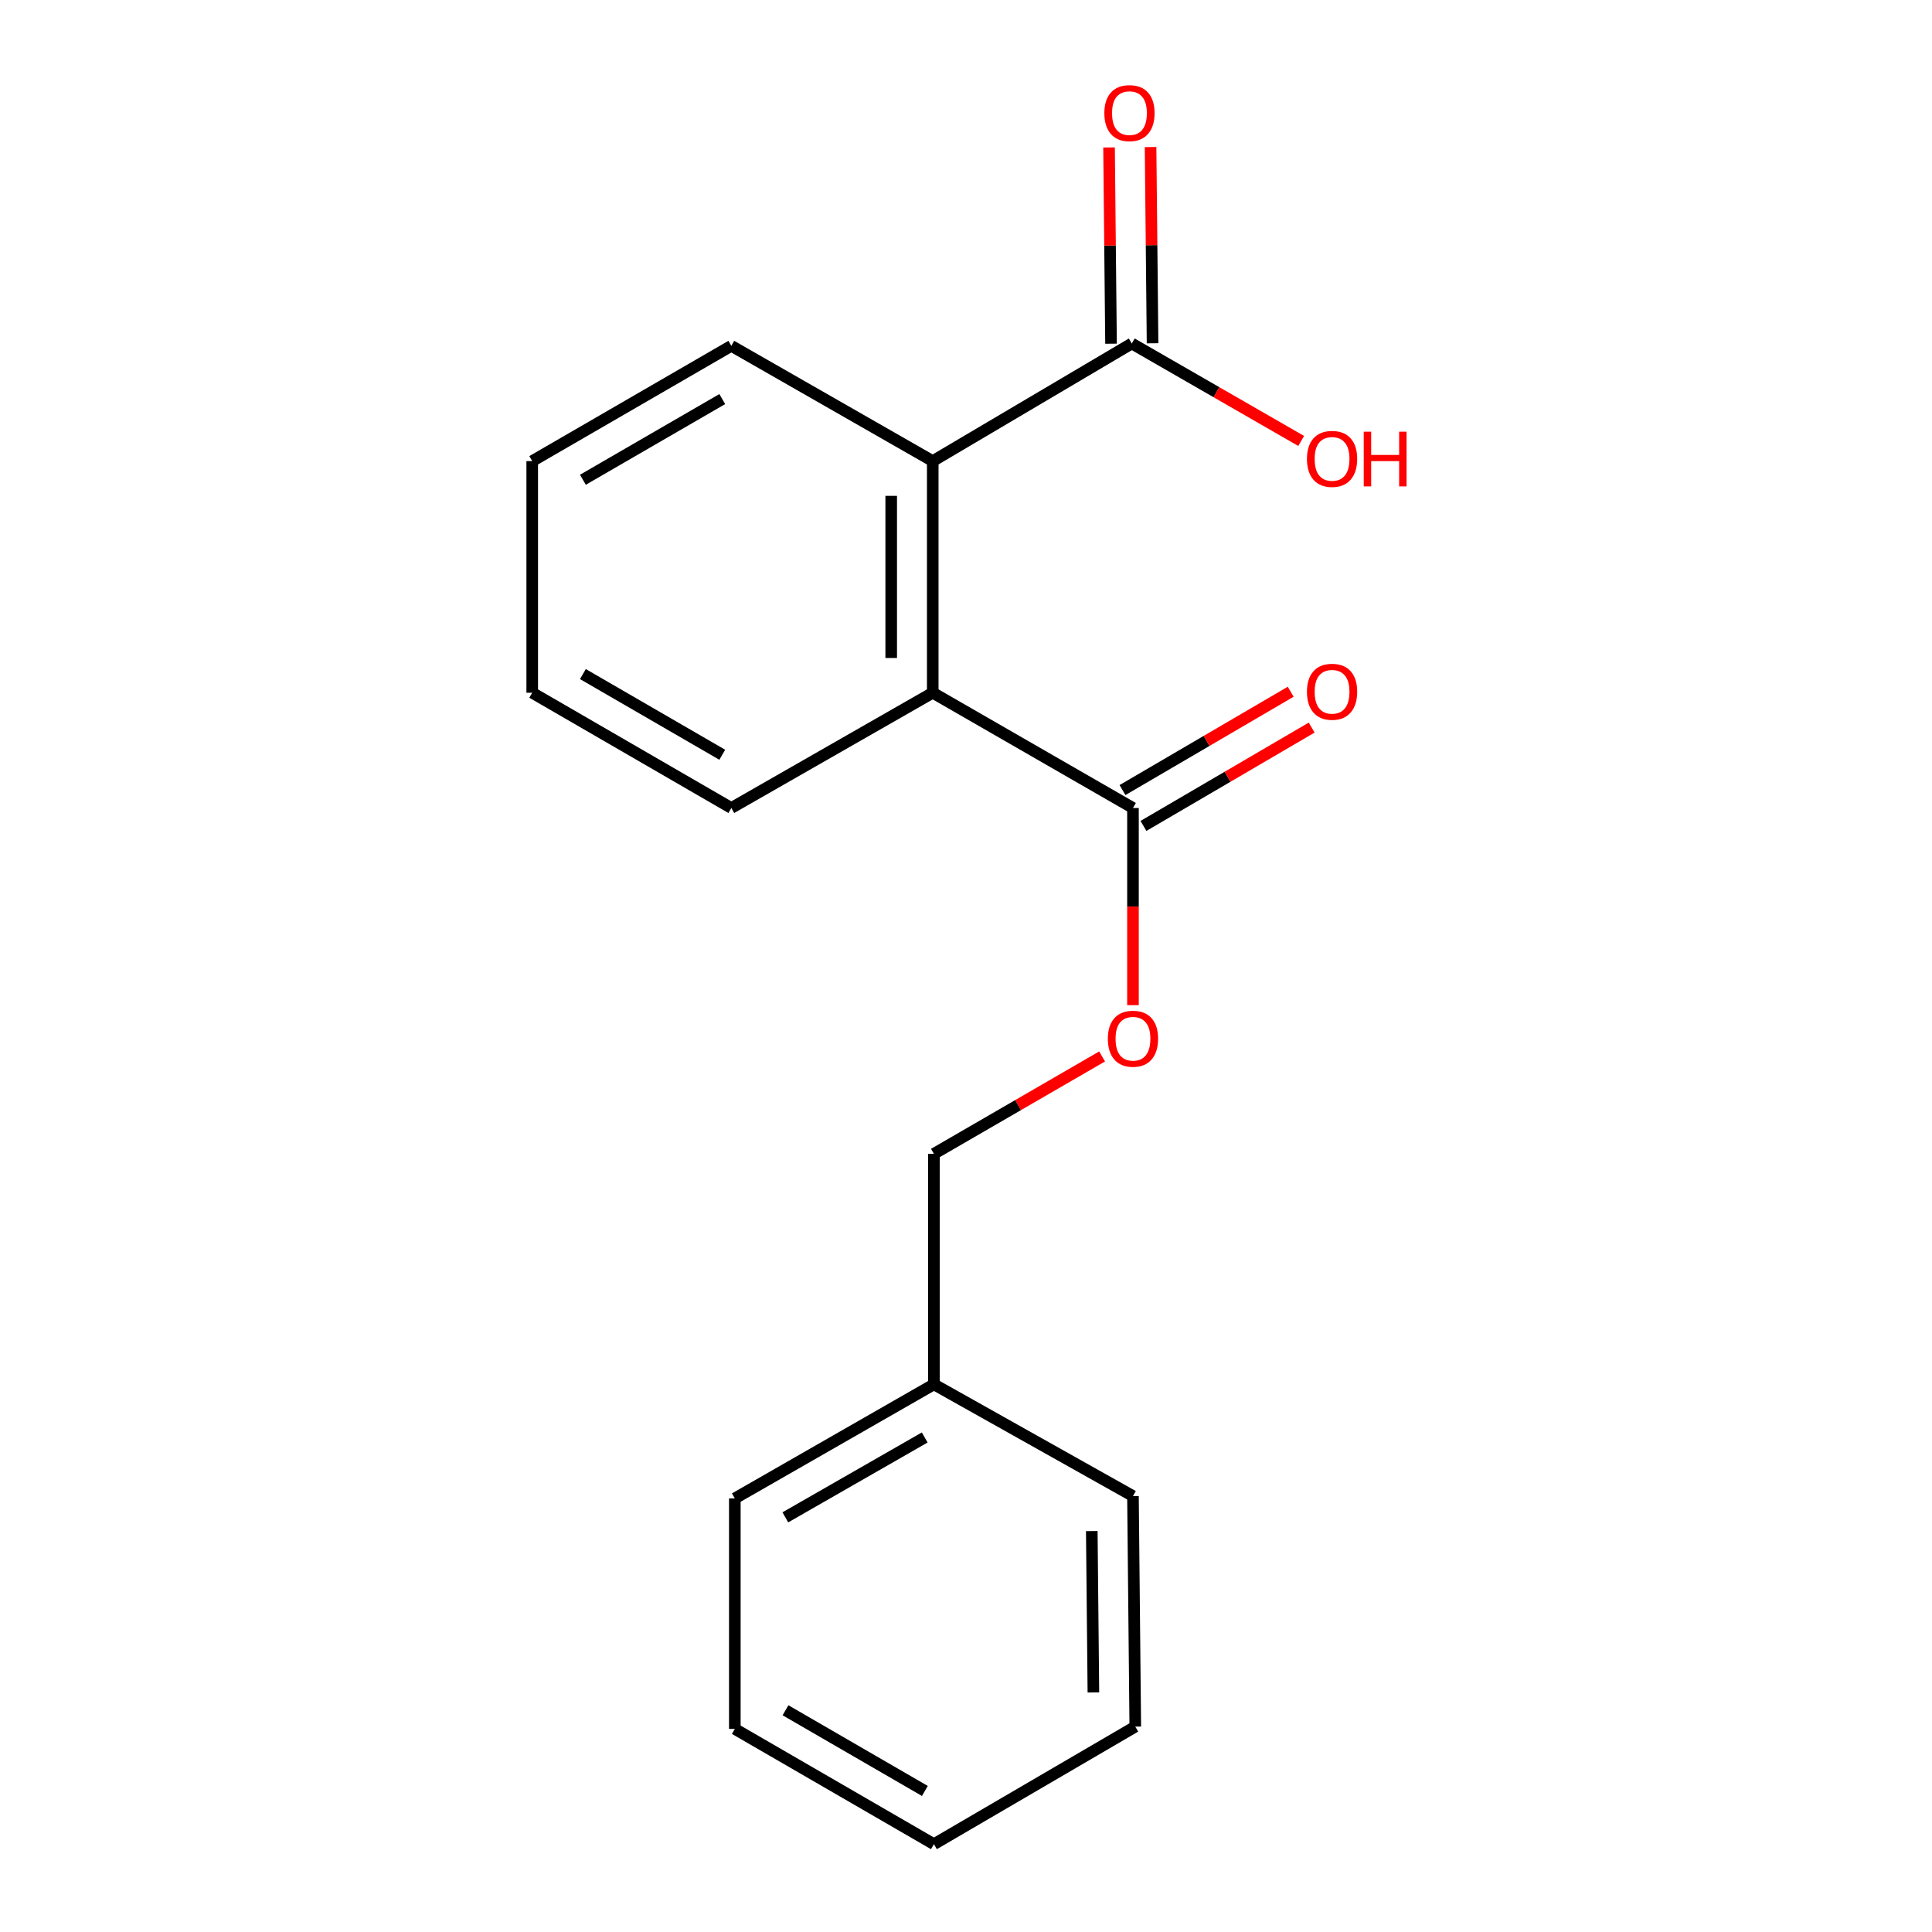 <?xml version='1.0' encoding='iso-8859-1'?>
<svg version='1.1' baseProfile='full'
              xmlns='http://www.w3.org/2000/svg'
                      xmlns:rdkit='http://www.rdkit.org/xml'
                      xmlns:xlink='http://www.w3.org/1999/xlink'
                  xml:space='preserve'
width='1000px' height='1000px' viewBox='0 0 1000 1000'>
<!-- END OF HEADER -->
<rect style='opacity:1.0;fill:#FFFFFF;stroke:none' width='1000' height='1000' x='0' y='0'> </rect>
<path class='bond-0' d='M 482.787,358.559 L 482.787,238.667' style='fill:none;fill-rule:evenodd;stroke:#000000;stroke-width:6px;stroke-linecap:butt;stroke-linejoin:miter;stroke-opacity:1' />
<path class='bond-0' d='M 461.288,340.575 L 461.288,256.651' style='fill:none;fill-rule:evenodd;stroke:#000000;stroke-width:6px;stroke-linecap:butt;stroke-linejoin:miter;stroke-opacity:1' />
<path class='bond-1' d='M 482.787,358.559 L 586.424,418.219' style='fill:none;fill-rule:evenodd;stroke:#000000;stroke-width:6px;stroke-linecap:butt;stroke-linejoin:miter;stroke-opacity:1' />
<path class='bond-9' d='M 482.787,358.559 L 378.529,418.219' style='fill:none;fill-rule:evenodd;stroke:#000000;stroke-width:6px;stroke-linecap:butt;stroke-linejoin:miter;stroke-opacity:1' />
<path class='bond-2' d='M 482.787,238.667 L 585.814,177.789' style='fill:none;fill-rule:evenodd;stroke:#000000;stroke-width:6px;stroke-linecap:butt;stroke-linejoin:miter;stroke-opacity:1' />
<path class='bond-10' d='M 482.787,238.667 L 378.529,179.007' style='fill:none;fill-rule:evenodd;stroke:#000000;stroke-width:6px;stroke-linecap:butt;stroke-linejoin:miter;stroke-opacity:1' />
<path class='bond-3' d='M 586.424,418.219 L 586.424,469.239' style='fill:none;fill-rule:evenodd;stroke:#000000;stroke-width:6px;stroke-linecap:butt;stroke-linejoin:miter;stroke-opacity:1' />
<path class='bond-3' d='M 586.424,469.239 L 586.424,520.258' style='fill:none;fill-rule:evenodd;stroke:#FF0000;stroke-width:6px;stroke-linecap:butt;stroke-linejoin:miter;stroke-opacity:1' />
<path class='bond-4' d='M 591.849,427.499 L 635.382,402.049' style='fill:none;fill-rule:evenodd;stroke:#000000;stroke-width:6px;stroke-linecap:butt;stroke-linejoin:miter;stroke-opacity:1' />
<path class='bond-4' d='M 635.382,402.049 L 678.916,376.599' style='fill:none;fill-rule:evenodd;stroke:#FF0000;stroke-width:6px;stroke-linecap:butt;stroke-linejoin:miter;stroke-opacity:1' />
<path class='bond-4' d='M 580.998,408.939 L 624.532,383.489' style='fill:none;fill-rule:evenodd;stroke:#000000;stroke-width:6px;stroke-linecap:butt;stroke-linejoin:miter;stroke-opacity:1' />
<path class='bond-4' d='M 624.532,383.489 L 668.066,358.039' style='fill:none;fill-rule:evenodd;stroke:#FF0000;stroke-width:6px;stroke-linecap:butt;stroke-linejoin:miter;stroke-opacity:1' />
<path class='bond-5' d='M 596.563,177.68 L 596.05,126.893' style='fill:none;fill-rule:evenodd;stroke:#000000;stroke-width:6px;stroke-linecap:butt;stroke-linejoin:miter;stroke-opacity:1' />
<path class='bond-5' d='M 596.05,126.893 L 595.536,76.105' style='fill:none;fill-rule:evenodd;stroke:#FF0000;stroke-width:6px;stroke-linecap:butt;stroke-linejoin:miter;stroke-opacity:1' />
<path class='bond-5' d='M 575.066,177.898 L 574.552,127.11' style='fill:none;fill-rule:evenodd;stroke:#000000;stroke-width:6px;stroke-linecap:butt;stroke-linejoin:miter;stroke-opacity:1' />
<path class='bond-5' d='M 574.552,127.11 L 574.039,76.322' style='fill:none;fill-rule:evenodd;stroke:#FF0000;stroke-width:6px;stroke-linecap:butt;stroke-linejoin:miter;stroke-opacity:1' />
<path class='bond-6' d='M 585.814,177.789 L 629.65,203.013' style='fill:none;fill-rule:evenodd;stroke:#000000;stroke-width:6px;stroke-linecap:butt;stroke-linejoin:miter;stroke-opacity:1' />
<path class='bond-6' d='M 629.65,203.013 L 673.485,228.236' style='fill:none;fill-rule:evenodd;stroke:#FF0000;stroke-width:6px;stroke-linecap:butt;stroke-linejoin:miter;stroke-opacity:1' />
<path class='bond-7' d='M 570.447,546.813 L 526.922,572.017' style='fill:none;fill-rule:evenodd;stroke:#FF0000;stroke-width:6px;stroke-linecap:butt;stroke-linejoin:miter;stroke-opacity:1' />
<path class='bond-7' d='M 526.922,572.017 L 483.396,597.221' style='fill:none;fill-rule:evenodd;stroke:#000000;stroke-width:6px;stroke-linecap:butt;stroke-linejoin:miter;stroke-opacity:1' />
<path class='bond-8' d='M 483.396,597.221 L 483.396,716.528' style='fill:none;fill-rule:evenodd;stroke:#000000;stroke-width:6px;stroke-linecap:butt;stroke-linejoin:miter;stroke-opacity:1' />
<path class='bond-11' d='M 483.396,716.528 L 380.344,775.579' style='fill:none;fill-rule:evenodd;stroke:#000000;stroke-width:6px;stroke-linecap:butt;stroke-linejoin:miter;stroke-opacity:1' />
<path class='bond-11' d='M 478.627,744.039 L 406.491,785.375' style='fill:none;fill-rule:evenodd;stroke:#000000;stroke-width:6px;stroke-linecap:butt;stroke-linejoin:miter;stroke-opacity:1' />
<path class='bond-12' d='M 483.396,716.528 L 586.424,774.372' style='fill:none;fill-rule:evenodd;stroke:#000000;stroke-width:6px;stroke-linecap:butt;stroke-linejoin:miter;stroke-opacity:1' />
<path class='bond-14' d='M 378.529,418.219 L 275.477,358.559' style='fill:none;fill-rule:evenodd;stroke:#000000;stroke-width:6px;stroke-linecap:butt;stroke-linejoin:miter;stroke-opacity:1' />
<path class='bond-14' d='M 373.843,390.664 L 301.707,348.902' style='fill:none;fill-rule:evenodd;stroke:#000000;stroke-width:6px;stroke-linecap:butt;stroke-linejoin:miter;stroke-opacity:1' />
<path class='bond-18' d='M 378.529,179.007 L 275.477,238.667' style='fill:none;fill-rule:evenodd;stroke:#000000;stroke-width:6px;stroke-linecap:butt;stroke-linejoin:miter;stroke-opacity:1' />
<path class='bond-18' d='M 373.843,206.562 L 301.707,248.324' style='fill:none;fill-rule:evenodd;stroke:#000000;stroke-width:6px;stroke-linecap:butt;stroke-linejoin:miter;stroke-opacity:1' />
<path class='bond-16' d='M 380.344,775.579 L 380.344,894.886' style='fill:none;fill-rule:evenodd;stroke:#000000;stroke-width:6px;stroke-linecap:butt;stroke-linejoin:miter;stroke-opacity:1' />
<path class='bond-15' d='M 586.424,774.372 L 587.618,893.692' style='fill:none;fill-rule:evenodd;stroke:#000000;stroke-width:6px;stroke-linecap:butt;stroke-linejoin:miter;stroke-opacity:1' />
<path class='bond-15' d='M 565.105,792.486 L 565.941,876.009' style='fill:none;fill-rule:evenodd;stroke:#000000;stroke-width:6px;stroke-linecap:butt;stroke-linejoin:miter;stroke-opacity:1' />
<path class='bond-13' d='M 275.477,238.667 L 275.477,358.559' style='fill:none;fill-rule:evenodd;stroke:#000000;stroke-width:6px;stroke-linecap:butt;stroke-linejoin:miter;stroke-opacity:1' />
<path class='bond-17' d='M 587.618,893.692 L 483.396,954.545' style='fill:none;fill-rule:evenodd;stroke:#000000;stroke-width:6px;stroke-linecap:butt;stroke-linejoin:miter;stroke-opacity:1' />
<path class='bond-19' d='M 380.344,894.886 L 483.396,954.545' style='fill:none;fill-rule:evenodd;stroke:#000000;stroke-width:6px;stroke-linecap:butt;stroke-linejoin:miter;stroke-opacity:1' />
<path class='bond-19' d='M 406.574,885.229 L 478.71,926.991' style='fill:none;fill-rule:evenodd;stroke:#000000;stroke-width:6px;stroke-linecap:butt;stroke-linejoin:miter;stroke-opacity:1' />
<path  class='atom-4' d='M 573.424 537.642
Q 573.424 530.842, 576.784 527.042
Q 580.144 523.242, 586.424 523.242
Q 592.704 523.242, 596.064 527.042
Q 599.424 530.842, 599.424 537.642
Q 599.424 544.522, 596.024 548.442
Q 592.624 552.322, 586.424 552.322
Q 580.184 552.322, 576.784 548.442
Q 573.424 544.562, 573.424 537.642
M 586.424 549.122
Q 590.744 549.122, 593.064 546.242
Q 595.424 543.322, 595.424 537.642
Q 595.424 532.082, 593.064 529.282
Q 590.744 526.442, 586.424 526.442
Q 582.104 526.442, 579.744 529.242
Q 577.424 532.042, 577.424 537.642
Q 577.424 543.362, 579.744 546.242
Q 582.104 549.122, 586.424 549.122
' fill='#FF0000'/>
<path  class='atom-5' d='M 676.475 358.054
Q 676.475 351.254, 679.835 347.454
Q 683.195 343.654, 689.475 343.654
Q 695.755 343.654, 699.115 347.454
Q 702.475 351.254, 702.475 358.054
Q 702.475 364.934, 699.075 368.854
Q 695.675 372.734, 689.475 372.734
Q 683.235 372.734, 679.835 368.854
Q 676.475 364.974, 676.475 358.054
M 689.475 369.534
Q 693.795 369.534, 696.115 366.654
Q 698.475 363.734, 698.475 358.054
Q 698.475 352.494, 696.115 349.694
Q 693.795 346.854, 689.475 346.854
Q 685.155 346.854, 682.795 349.654
Q 680.475 352.454, 680.475 358.054
Q 680.475 363.774, 682.795 366.654
Q 685.155 369.534, 689.475 369.534
' fill='#FF0000'/>
<path  class='atom-6' d='M 571.608 58.55
Q 571.608 51.75, 574.968 47.95
Q 578.328 44.15, 584.608 44.15
Q 590.888 44.15, 594.248 47.95
Q 597.608 51.75, 597.608 58.55
Q 597.608 65.43, 594.208 69.35
Q 590.808 73.23, 584.608 73.23
Q 578.368 73.23, 574.968 69.35
Q 571.608 65.47, 571.608 58.55
M 584.608 70.03
Q 588.928 70.03, 591.248 67.15
Q 593.608 64.23, 593.608 58.55
Q 593.608 52.99, 591.248 50.19
Q 588.928 47.35, 584.608 47.35
Q 580.288 47.35, 577.928 50.15
Q 575.608 52.95, 575.608 58.55
Q 575.608 64.27, 577.928 67.15
Q 580.288 70.03, 584.608 70.03
' fill='#FF0000'/>
<path  class='atom-7' d='M 676.475 237.517
Q 676.475 230.717, 679.835 226.917
Q 683.195 223.117, 689.475 223.117
Q 695.755 223.117, 699.115 226.917
Q 702.475 230.717, 702.475 237.517
Q 702.475 244.397, 699.075 248.317
Q 695.675 252.197, 689.475 252.197
Q 683.235 252.197, 679.835 248.317
Q 676.475 244.437, 676.475 237.517
M 689.475 248.997
Q 693.795 248.997, 696.115 246.117
Q 698.475 243.197, 698.475 237.517
Q 698.475 231.957, 696.115 229.157
Q 693.795 226.317, 689.475 226.317
Q 685.155 226.317, 682.795 229.117
Q 680.475 231.917, 680.475 237.517
Q 680.475 243.237, 682.795 246.117
Q 685.155 248.997, 689.475 248.997
' fill='#FF0000'/>
<path  class='atom-7' d='M 705.875 223.437
L 709.715 223.437
L 709.715 235.477
L 724.195 235.477
L 724.195 223.437
L 728.035 223.437
L 728.035 251.757
L 724.195 251.757
L 724.195 238.677
L 709.715 238.677
L 709.715 251.757
L 705.875 251.757
L 705.875 223.437
' fill='#FF0000'/>
</svg>
